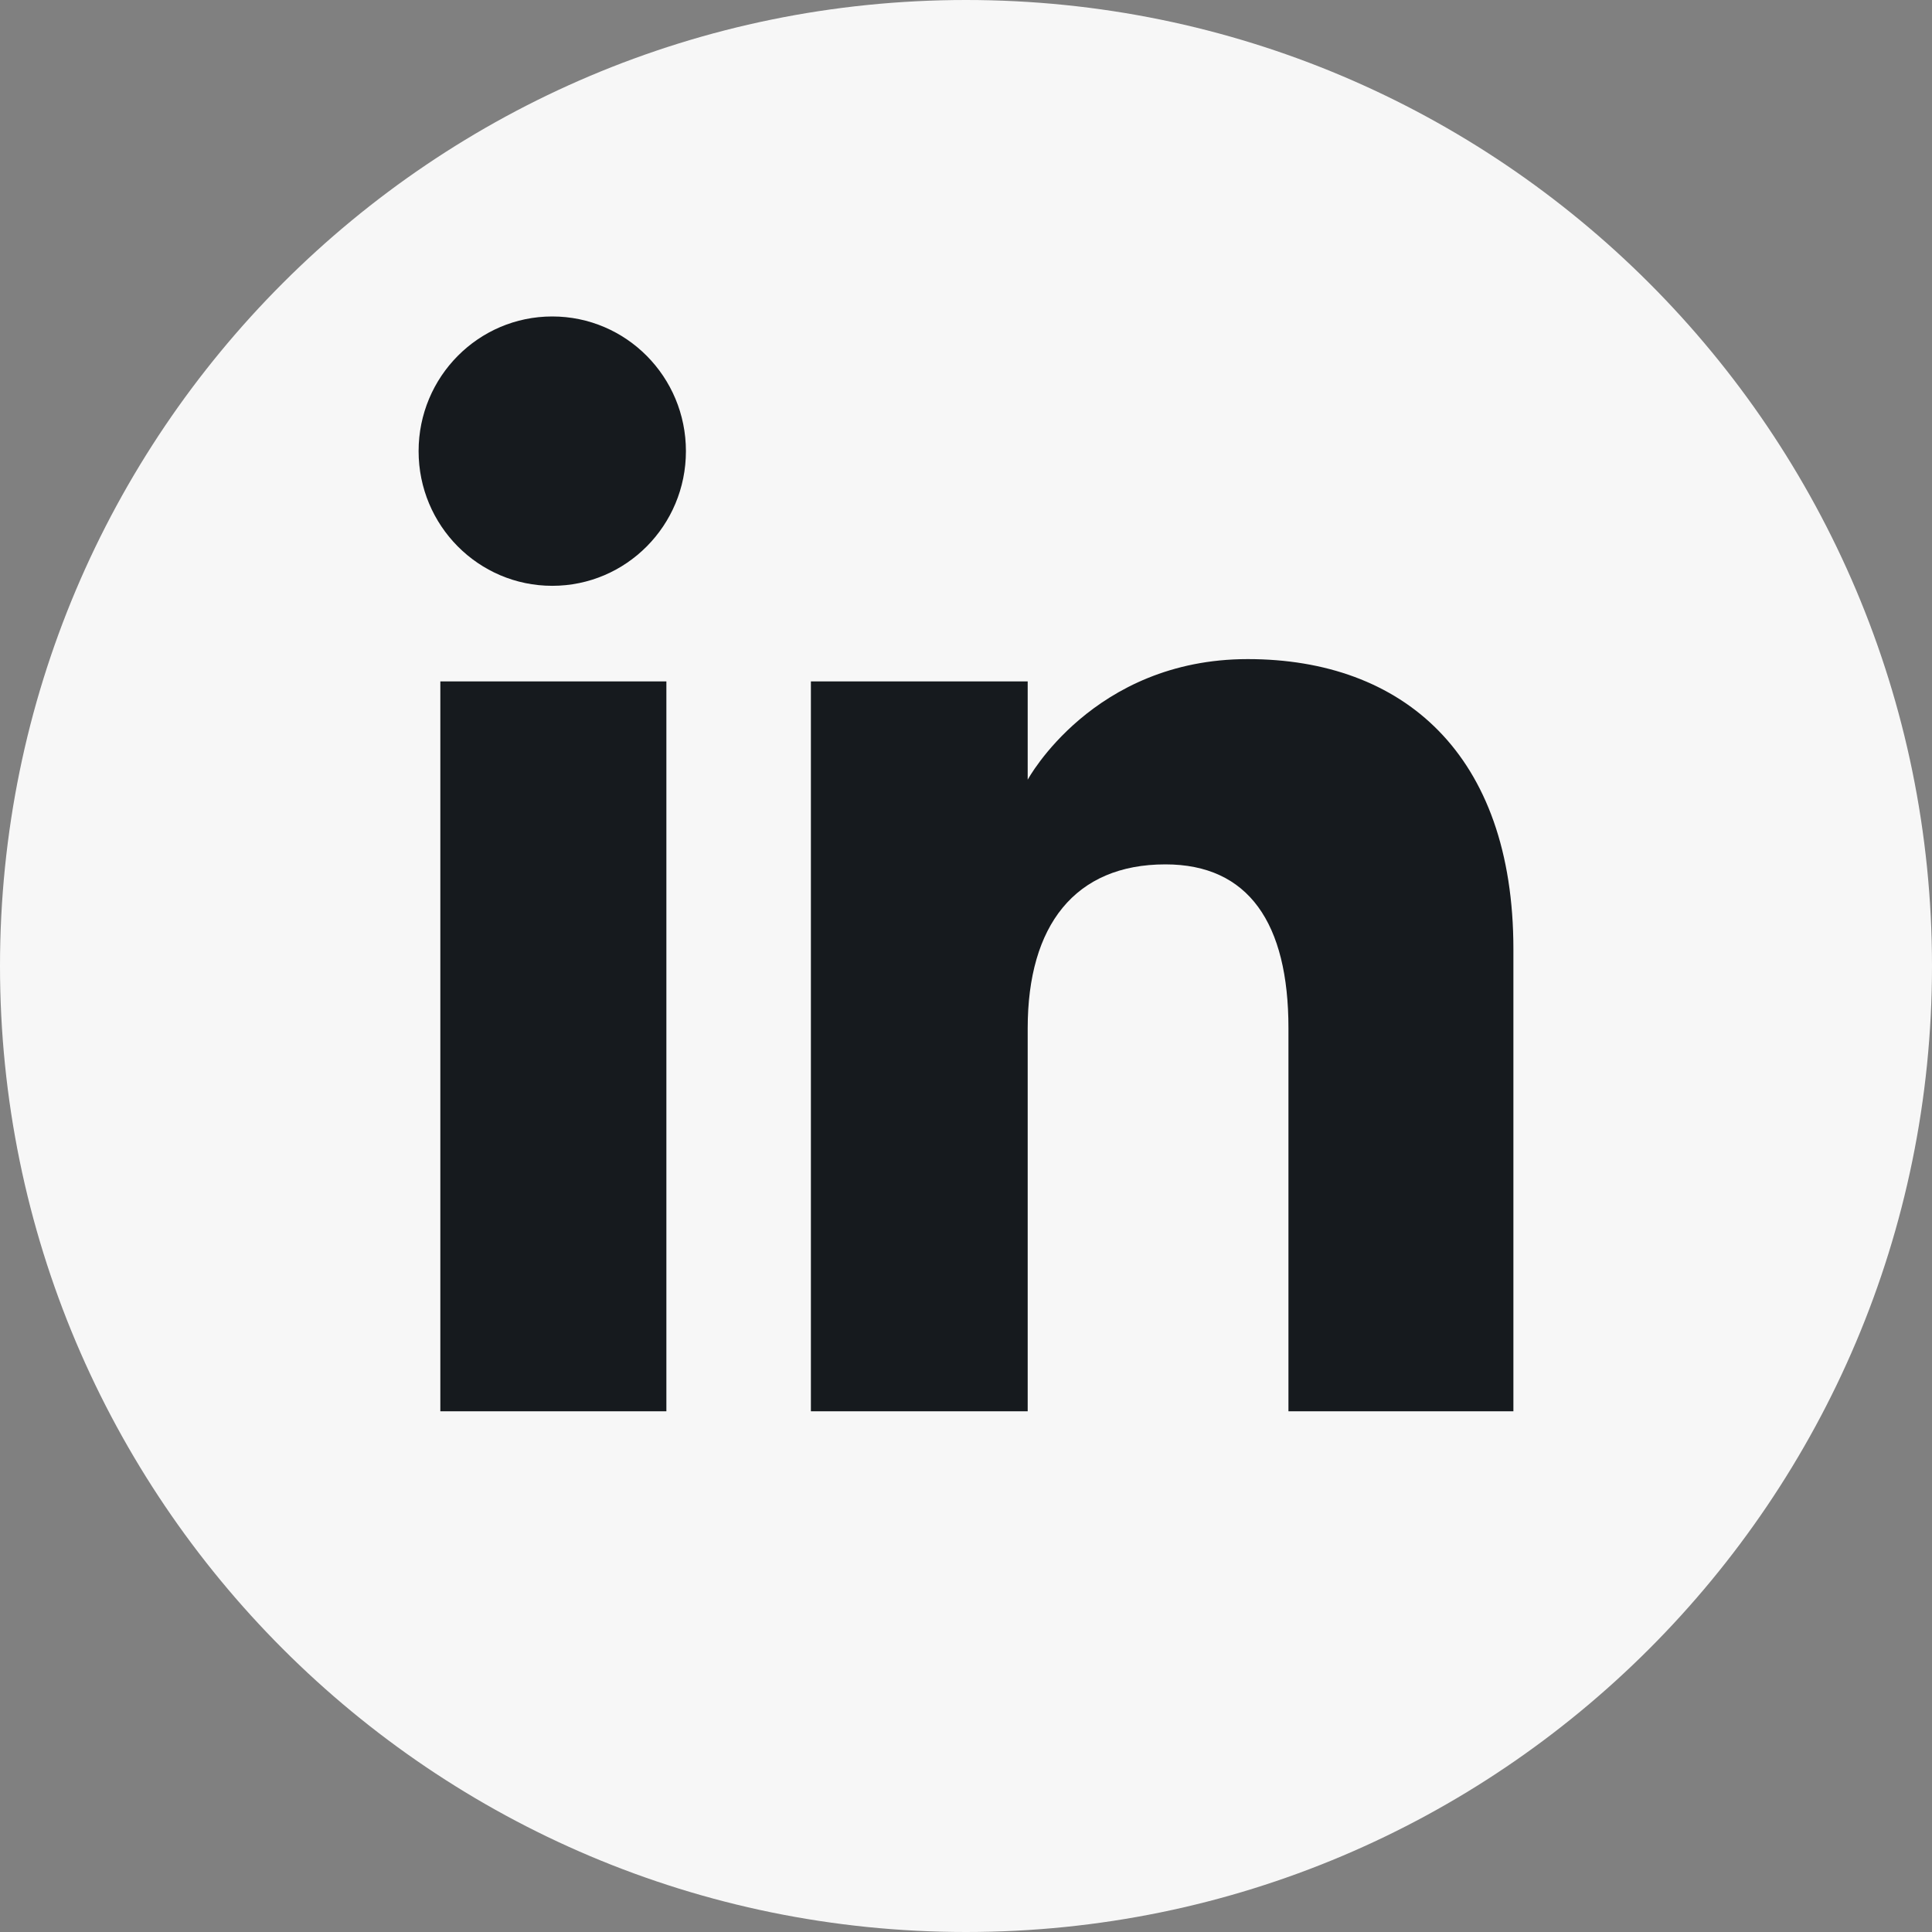 <?xml version="1.0" encoding="UTF-8"?> <svg xmlns="http://www.w3.org/2000/svg" width="60" height="60" viewBox="0 0 60 60" fill="none"><rect x="0" y="0" width="60" height="60" fill="#808080" stroke="none"/><g id="youtube icon" clip-path="url(#clip0_4001_1418)"><path id="Vector" d="M30 0C13.433 0 0 13.433 0 30C0 46.567 13.433 60 30 60C46.567 60 60 46.567 60 30C60 13.433 46.567 0 30 0Z" fill="#F7F7F7"></path><path id="Vector_2" fill-rule="evenodd" clip-rule="evenodd" d="M47 43.828H40.014V31.93C40.014 28.667 38.775 26.844 36.192 26.844C33.383 26.844 31.916 28.741 31.916 31.93V43.828H25.183V21.162H31.916V24.215C31.916 24.215 33.94 20.469 38.75 20.469C43.558 20.469 47 23.405 47 29.477V43.828ZM17.151 18.193C14.858 18.193 13 16.321 13 14.011C13 11.701 14.858 9.828 17.151 9.828C19.445 9.828 21.302 11.701 21.302 14.011C21.302 16.321 19.445 18.193 17.151 18.193ZM13.675 43.828H20.695V21.162H13.675V43.828Z" fill="#161A1E"></path></g><defs><clipPath id="clip0_4001_1418"><rect width="60" height="60" fill="white"></rect></clipPath></defs></svg> 